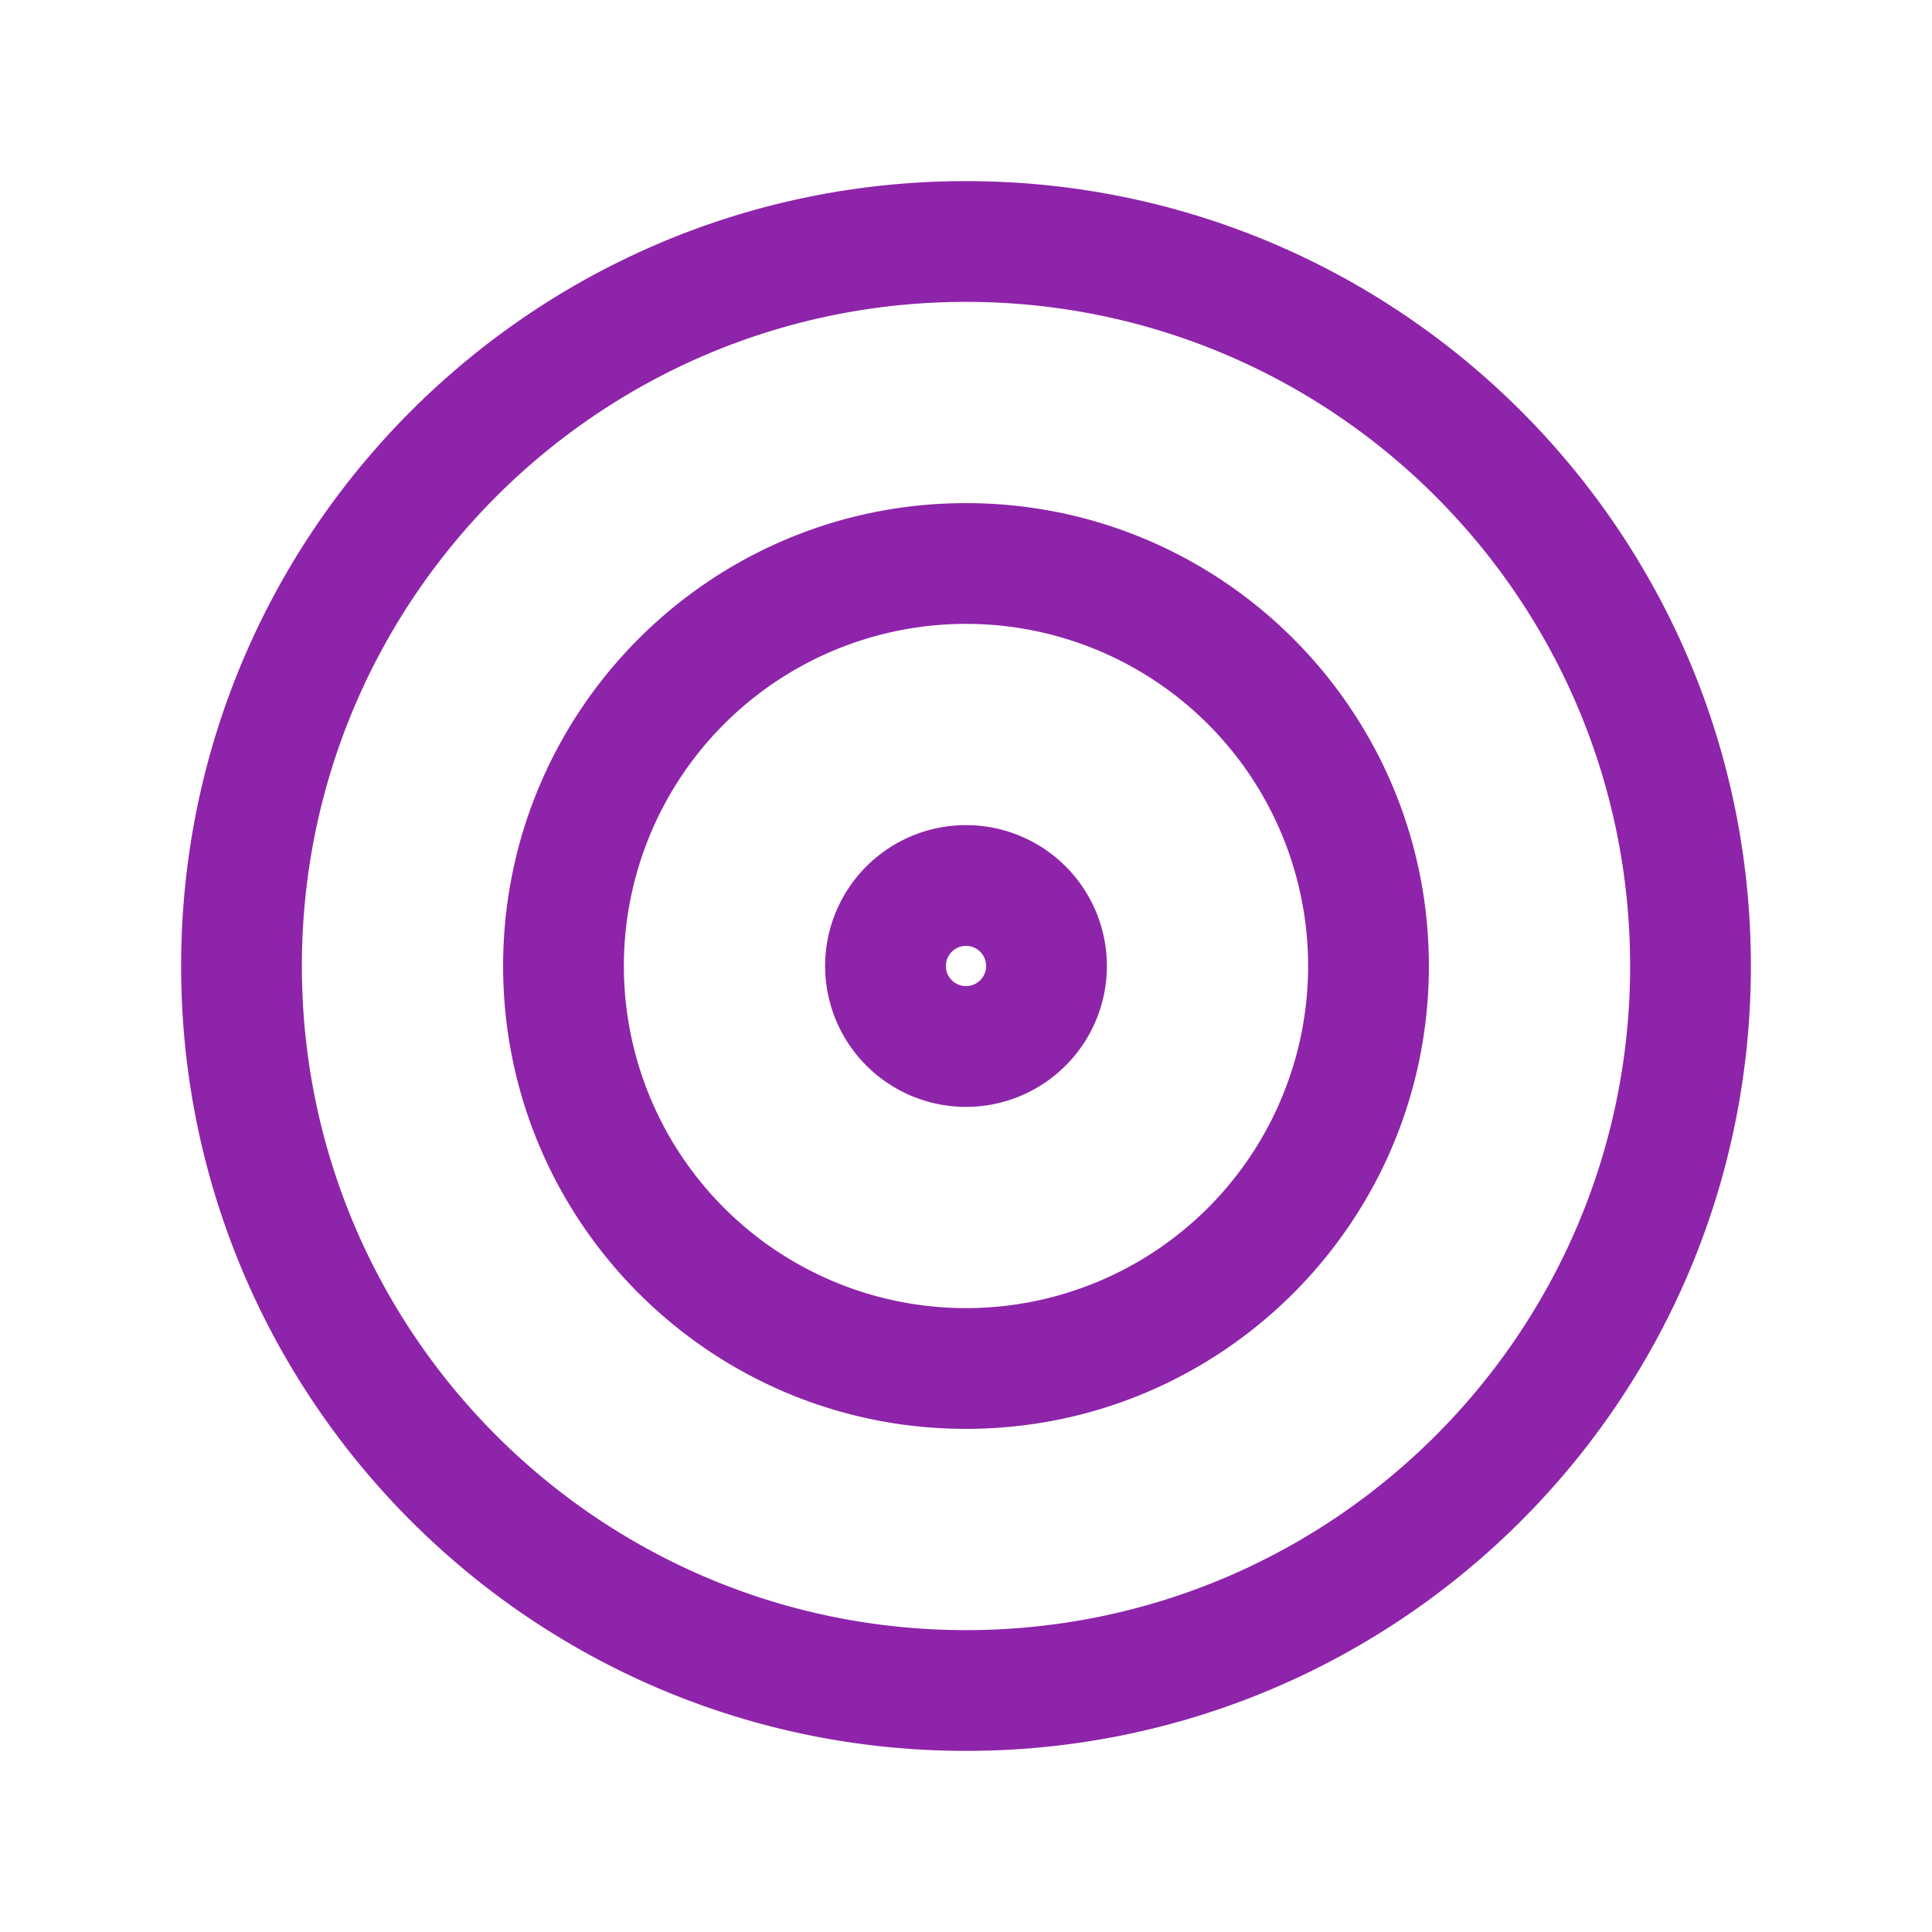 <svg width="48" height="48" viewBox="0 0 48 48" fill="none" xmlns="http://www.w3.org/2000/svg"><path fill-rule="evenodd" clip-rule="evenodd" d="M24 7.5C14.887 7.5 7.5 14.887 7.5 24S14.887 40.5 24 40.5 40.5 33.113 40.5 24 33.113 7.5 24 7.5zM4.5 24C4.5 13.23 13.23 4.5 24 4.5S43.5 13.23 43.5 24 34.77 43.5 24 43.5 4.5 34.77 4.5 24zM24 15.5a8.5 8.5 0 1 0 0 17 8.5 8.5 0 0 0 0-17zM12.5 24c0-6.351 5.149-11.5 11.5-11.5S35.5 17.649 35.5 24 30.351 35.5 24 35.5 12.5 30.351 12.5 24zm11.5-.5a.5.5 0 1 0 0 1 .5.5 0 0 0 0-1zm-3.5.5a3.5 3.5 0 1 1 7 0 3.5 3.5 0 0 1-7 0z" fill="#8E24AA"/></svg>